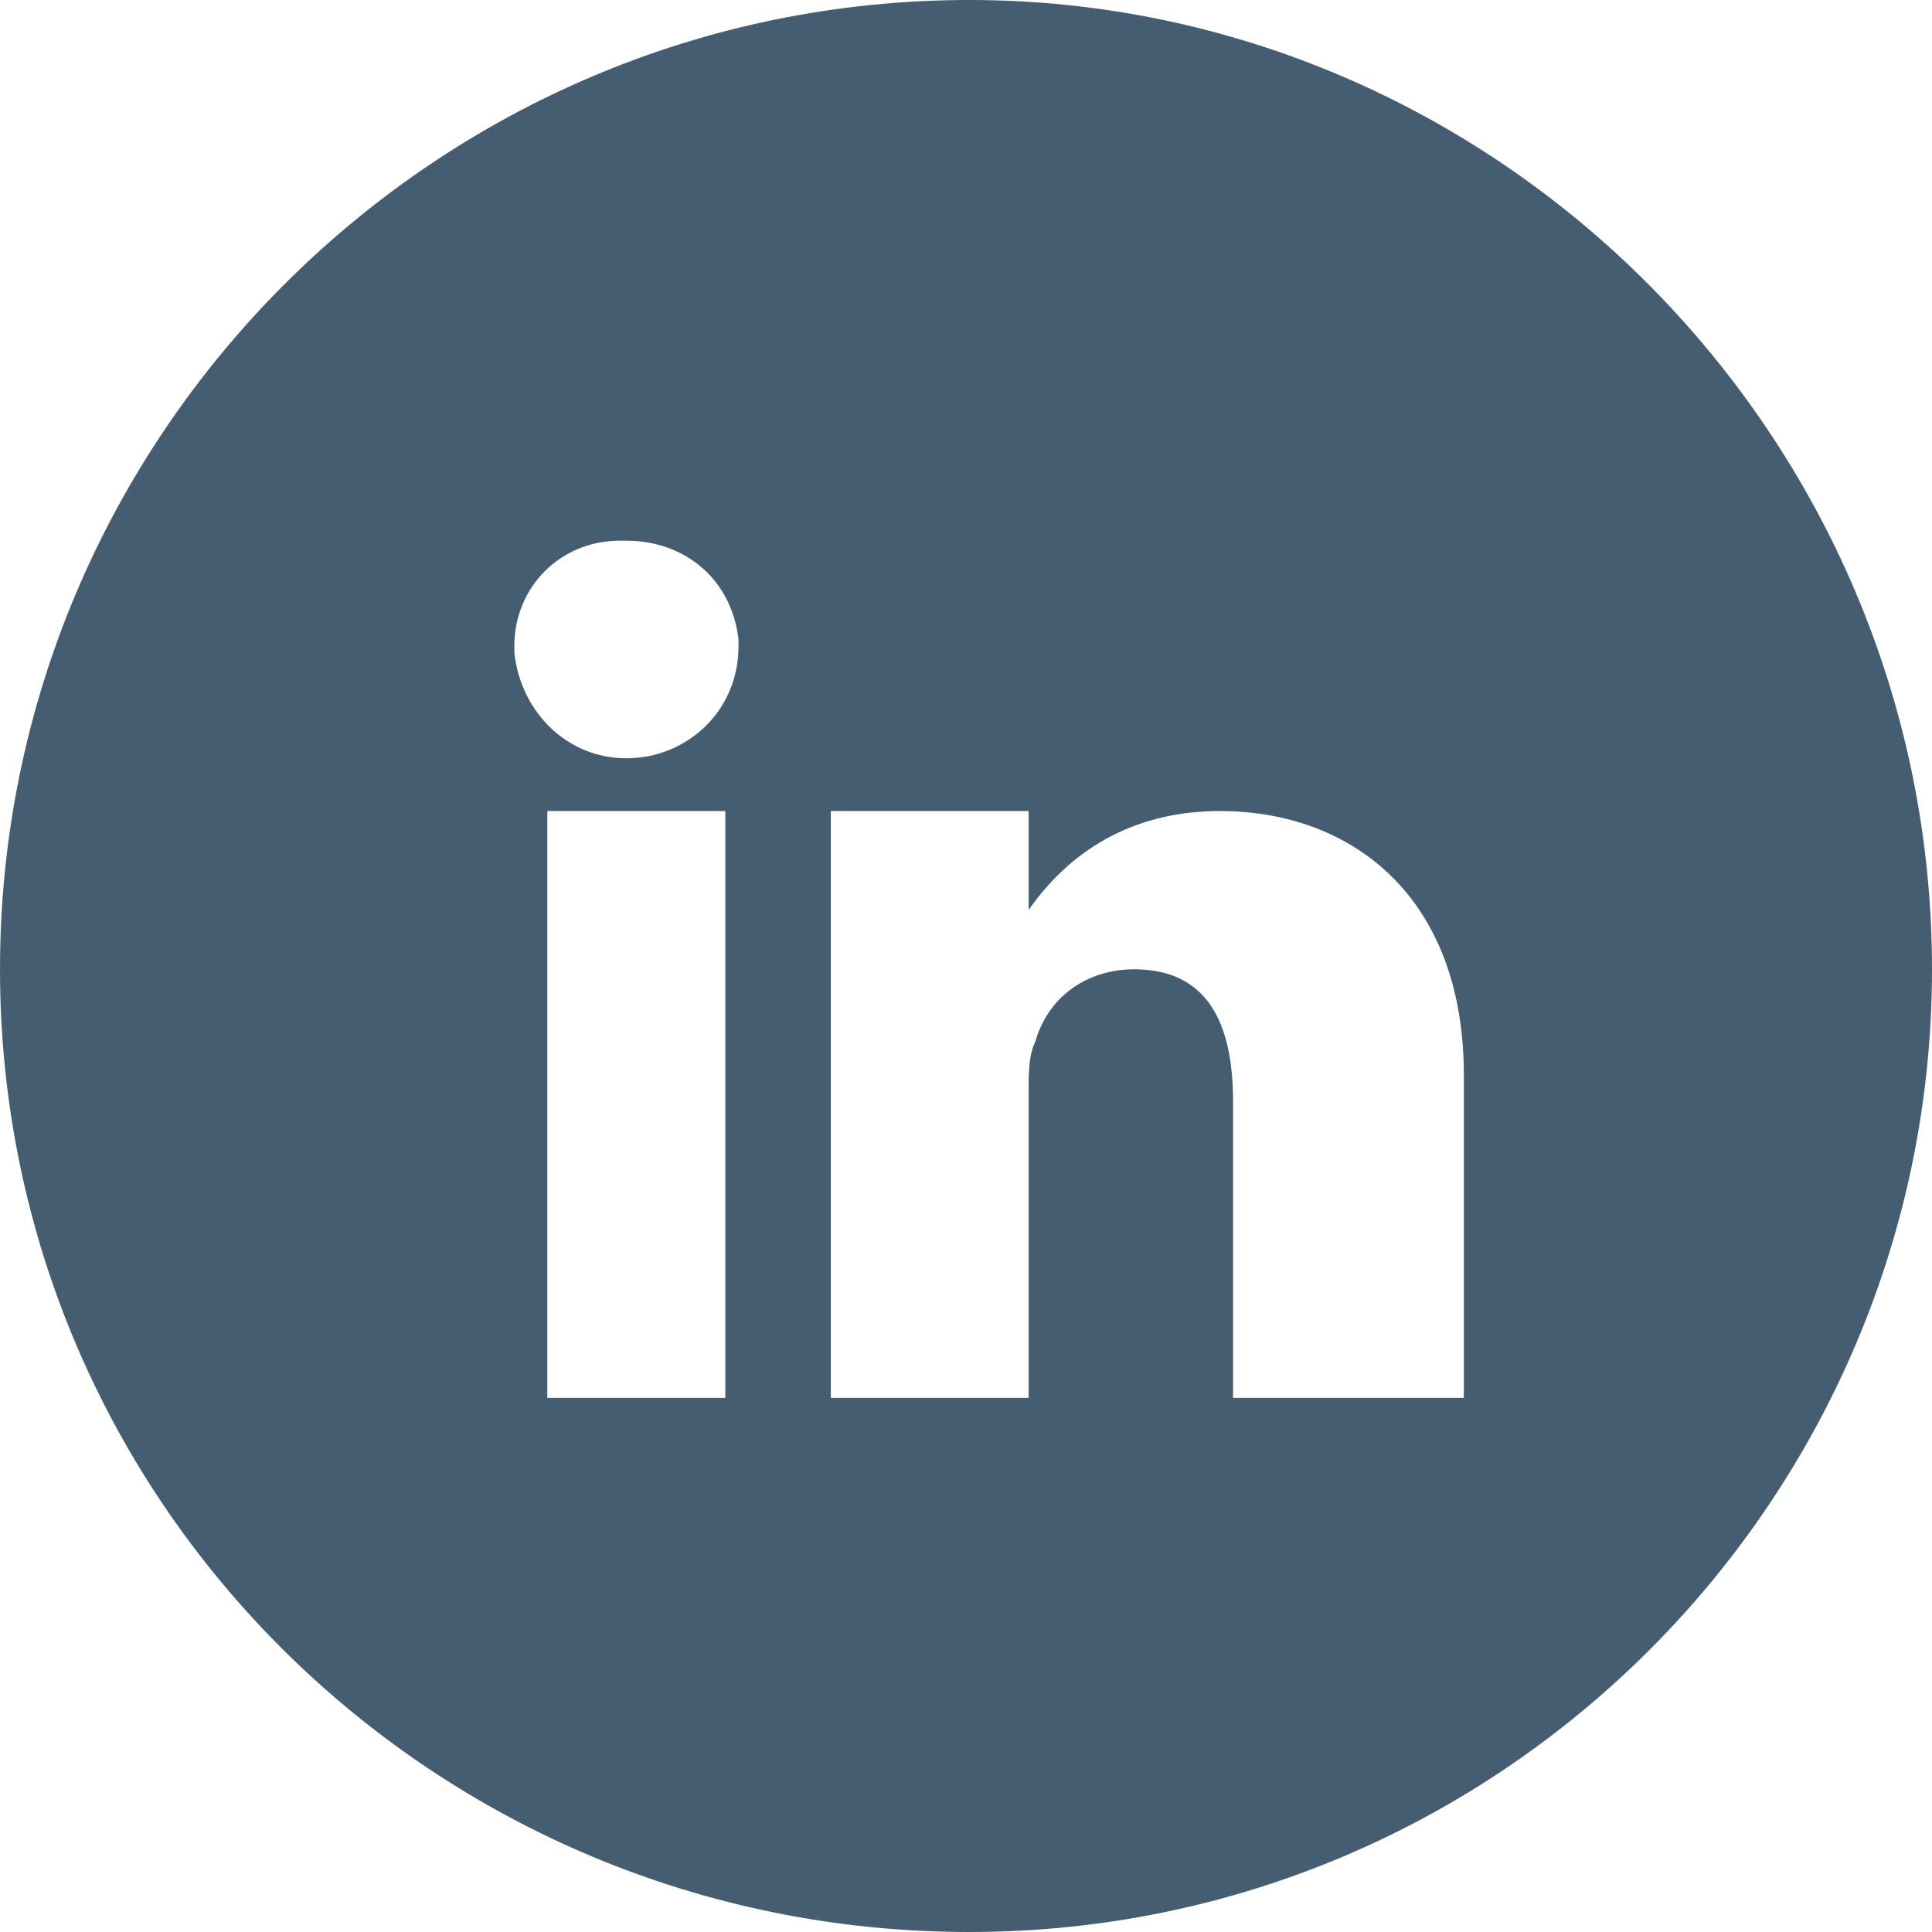 <?xml version="1.0" encoding="utf-8"?>
<!-- Generator: Adobe Illustrator 24.3.0, SVG Export Plug-In . SVG Version: 6.00 Build 0)  -->
<svg version="1.1" id="Livello_1" xmlns="http://www.w3.org/2000/svg" xmlns:xlink="http://www.w3.org/1999/xlink" x="0px" y="0px"
	 viewBox="0 0 29.3 29.3" style="enable-background:new 0 0 29.3 29.3;" xml:space="preserve">
<style type="text/css">
	.st0{clip-path:url(#SVGID_2_);}
	.st1{clip-path:url(#SVGID_4_);}
	.st2{fill:#445D71;}
</style>
<g>
	<g>
		<defs>
			<path id="SVGID_1_" d="M14.7,0C6.6,0,0,6.6,0,14.7l0,0c0,8.1,6.6,14.6,14.7,14.6s14.6-6.6,14.6-14.6C29.3,6.6,22.7,0,14.7,0z
				 M8.3,12.3H11v8.9H8.3V12.3z M9.5,11.5L9.5,11.5c-0.9,0-1.6-0.7-1.7-1.6c0,0,0,0,0-0.1c0-0.9,0.7-1.6,1.6-1.6h0.1
				c0.9,0,1.6,0.6,1.7,1.5v0.1C11.2,10.8,10.4,11.5,9.5,11.5L9.5,11.5L9.5,11.5z M22.2,21.2h-3.5v-4.5c0-1.2-0.4-2-1.5-2
				c-0.7,0-1.3,0.4-1.5,1.1c-0.1,0.2-0.1,0.5-0.1,0.7v4.7h-3c0,0,0-8.1,0-8.9h3v1.5c0.7-1,1.7-1.5,2.9-1.5c2,0,3.7,1.3,3.7,4V21.2
				L22.2,21.2z"/>
		</defs>
		<use xlink:href="#SVGID_1_"  style="overflow:visible;fill:#445D71;"/>
		<clipPath id="SVGID_2_">
			<use xlink:href="#SVGID_1_"  style="overflow:visible;"/>
		</clipPath>
		<g id="Raggruppa_3184" class="st0">
			<g>
				<g>
					<defs>
						<rect id="SVGID_3_" x="-506" y="-462.4" width="486.2" height="340.7"/>
					</defs>
					<clipPath id="SVGID_4_">
						<use xlink:href="#SVGID_3_"  style="overflow:visible;"/>
					</clipPath>
					<g id="Raggruppa_3183" transform="translate(-252.951 -231.177)" class="st1">
						<path id="Tracciato_3699" class="st2" d="M251,229.2h33.2v33.2H251V229.2z"/>
					</g>
				</g>
			</g>
		</g>
	</g>
</g>
</svg>

